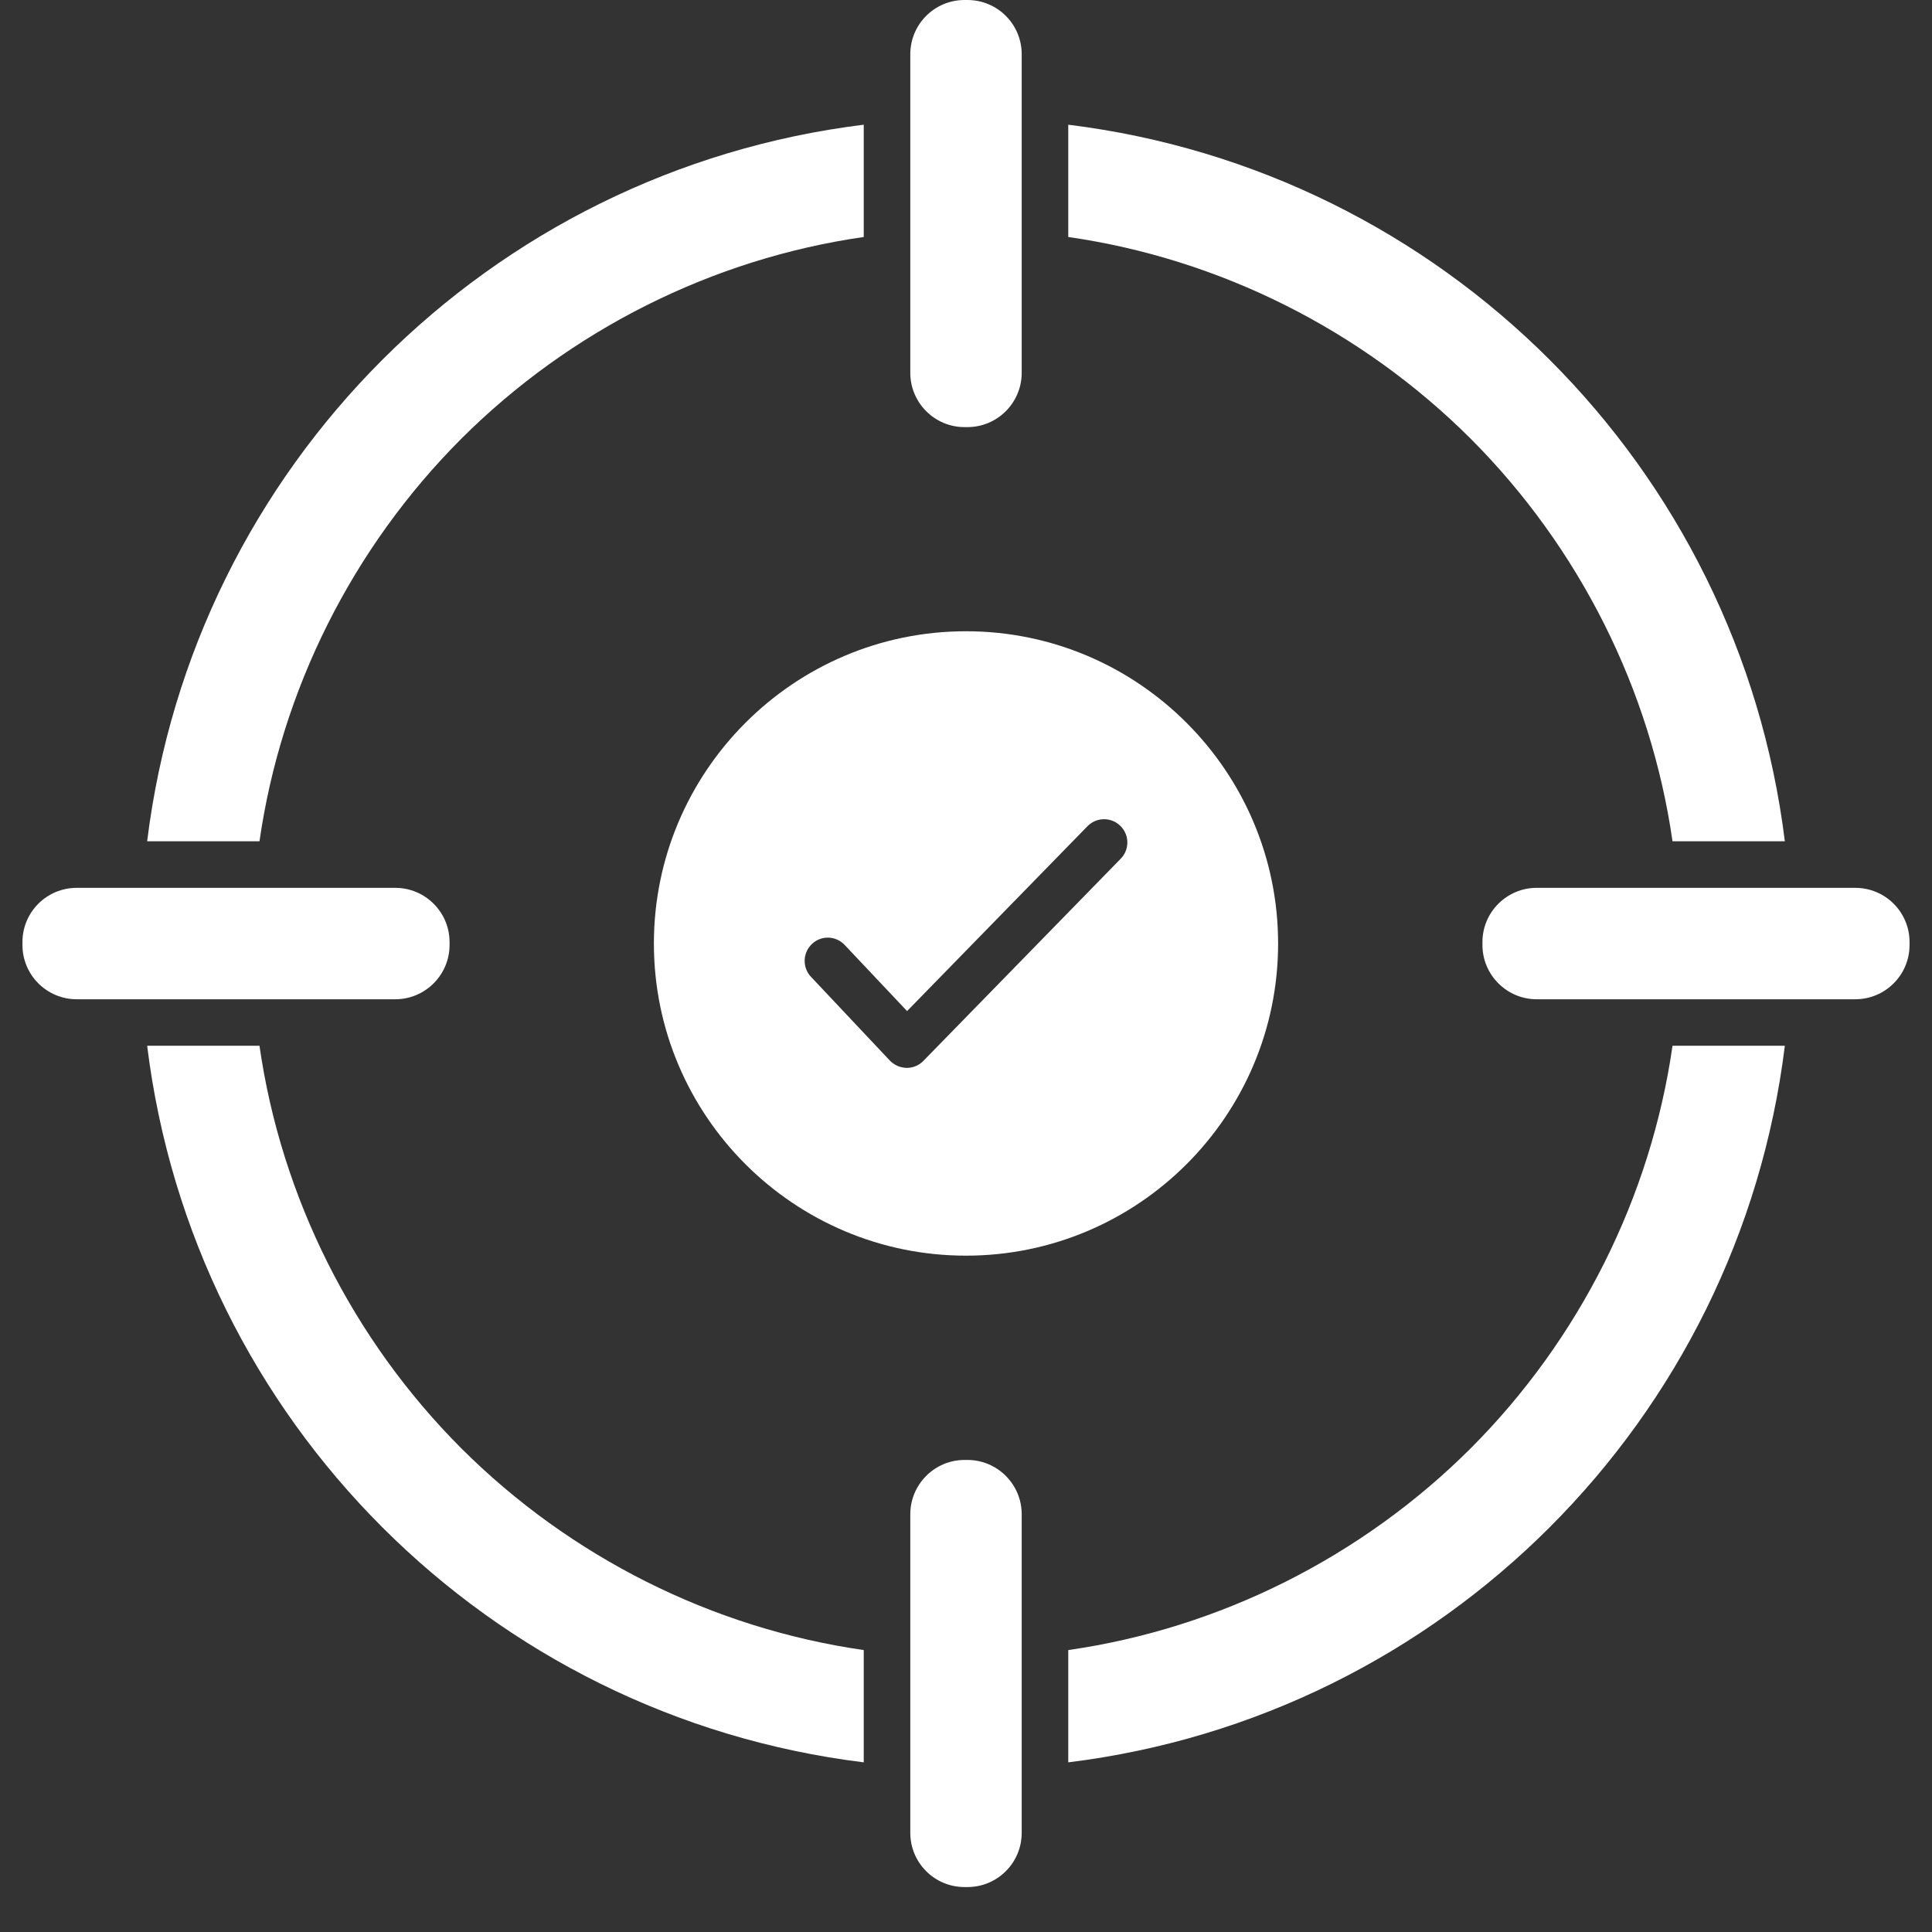 <svg xmlns="http://www.w3.org/2000/svg" xmlns:xlink="http://www.w3.org/1999/xlink" width="56" zoomAndPan="magnify" viewBox="0 0 42 42" height="56" preserveAspectRatio="xMidYMid meet" version="1.0"><rect x="0" y="0" width="42" height="42" fill="#333333" stroke="none"/><defs><clipPath id="05020cad5c"><path d="M 19 31 L 23 31 L 23 41.023 L 19 41.023 Z M 19 31 " clip-rule="nonzero"/></clipPath><clipPath id="020de801dc"><path d="M 0.488 19 L 10 19 L 10 22 L 0.488 22 Z M 0.488 19 " clip-rule="nonzero"/></clipPath><clipPath id="2a987c1b36"><path d="M 32 19 L 41.512 19 L 41.512 22 L 32 22 Z M 32 19 " clip-rule="nonzero"/></clipPath></defs><path fill="#ffffff" d="M 20.969 9.285 L 21.031 9.285 C 21.684 9.285 22.211 8.754 22.211 8.105 L 22.211 2.164 C 22.211 2.152 22.211 2.145 22.211 2.133 L 22.211 1.18 C 22.211 0.527 21.684 0 21.031 0 L 20.969 0 C 20.316 0 19.789 0.527 19.789 1.18 L 19.789 2.133 C 19.789 2.141 19.789 2.152 19.789 2.164 L 19.789 8.105 C 19.789 8.754 20.316 9.285 20.969 9.285 Z M 20.969 9.285 " fill-opacity="1" fill-rule="nonzero"/><g clip-path="url(#05020cad5c)"><path fill="#ffffff" d="M 21.031 31.738 L 20.969 31.738 C 20.316 31.738 19.789 32.27 19.789 32.918 L 19.789 39.844 C 19.789 40.496 20.316 41.023 20.969 41.023 L 21.031 41.023 C 21.684 41.023 22.211 40.496 22.211 39.844 L 22.211 38.891 C 22.211 38.879 22.211 38.871 22.211 38.859 L 22.211 32.918 C 22.211 32.27 21.684 31.738 21.031 31.738 Z M 21.031 31.738 " fill-opacity="1" fill-rule="nonzero"/></g><g clip-path="url(#020de801dc)"><path fill="#ffffff" d="M 6.098 21.723 L 8.594 21.723 C 9.242 21.723 9.773 21.195 9.773 20.543 L 9.773 20.48 C 9.773 19.828 9.242 19.301 8.594 19.301 L 1.668 19.301 C 1.016 19.301 0.488 19.828 0.488 20.48 L 0.488 20.543 C 0.488 21.195 1.016 21.723 1.668 21.723 L 2.621 21.723 C 2.633 21.723 2.641 21.723 2.652 21.723 L 6.055 21.723 C 6.07 21.723 6.086 21.723 6.098 21.723 Z M 6.098 21.723 " fill-opacity="1" fill-rule="nonzero"/></g><g clip-path="url(#2a987c1b36)"><path fill="#ffffff" d="M 40.332 19.301 L 33.406 19.301 C 32.758 19.301 32.227 19.828 32.227 20.48 L 32.227 20.543 C 32.227 21.195 32.758 21.723 33.406 21.723 L 40.332 21.723 C 40.984 21.723 41.512 21.195 41.512 20.543 L 41.512 20.48 C 41.512 19.828 40.984 19.301 40.332 19.301 Z M 40.332 19.301 " fill-opacity="1" fill-rule="nonzero"/></g><path fill="#ffffff" d="M 31.973 31.484 C 29.605 33.848 26.516 35.398 23.223 35.871 L 23.223 38.312 C 31.367 37.309 37.797 30.879 38.801 22.734 L 36.359 22.734 C 35.887 26.027 34.336 29.117 31.973 31.484 Z M 31.973 31.484 " fill-opacity="1" fill-rule="nonzero"/><path fill="#ffffff" d="M 36.359 18.289 L 38.801 18.289 C 37.797 10.145 31.367 3.715 23.223 2.711 L 23.223 5.152 C 26.516 5.625 29.605 7.176 31.973 9.539 C 34.336 11.906 35.887 14.996 36.359 18.289 Z M 36.359 18.289 " fill-opacity="1" fill-rule="nonzero"/><path fill="#ffffff" d="M 5.641 22.734 L 3.199 22.734 C 4.203 30.879 10.633 37.309 18.777 38.312 L 18.777 35.871 C 15.484 35.398 12.395 33.848 10.027 31.484 C 7.664 29.117 6.113 26.027 5.641 22.734 Z M 5.641 22.734 " fill-opacity="1" fill-rule="nonzero"/><path fill="#ffffff" d="M 10.027 9.539 C 12.395 7.176 15.484 5.625 18.777 5.152 L 18.777 2.711 C 10.633 3.715 4.203 10.145 3.199 18.289 L 5.641 18.289 C 6.113 14.996 7.664 11.906 10.027 9.539 Z M 10.027 9.539 " fill-opacity="1" fill-rule="nonzero"/><path fill="#ffffff" d="M 21 13.723 C 17.258 13.723 14.215 16.77 14.215 20.512 C 14.215 24.254 17.258 27.297 21 27.297 C 24.742 27.297 27.785 24.254 27.785 20.512 C 27.785 16.77 24.742 13.723 21 13.723 Z M 24.363 18.668 L 20.074 23.062 C 19.98 23.16 19.848 23.215 19.715 23.215 L 19.711 23.215 C 19.57 23.211 19.441 23.156 19.344 23.055 L 17.629 21.234 C 17.438 21.031 17.449 20.711 17.652 20.52 C 17.855 20.328 18.172 20.34 18.363 20.543 L 19.719 21.98 L 23.641 17.961 C 23.836 17.762 24.156 17.758 24.355 17.953 C 24.555 18.148 24.559 18.469 24.363 18.668 Z M 24.363 18.668 " fill-opacity="1" fill-rule="nonzero"/></svg>